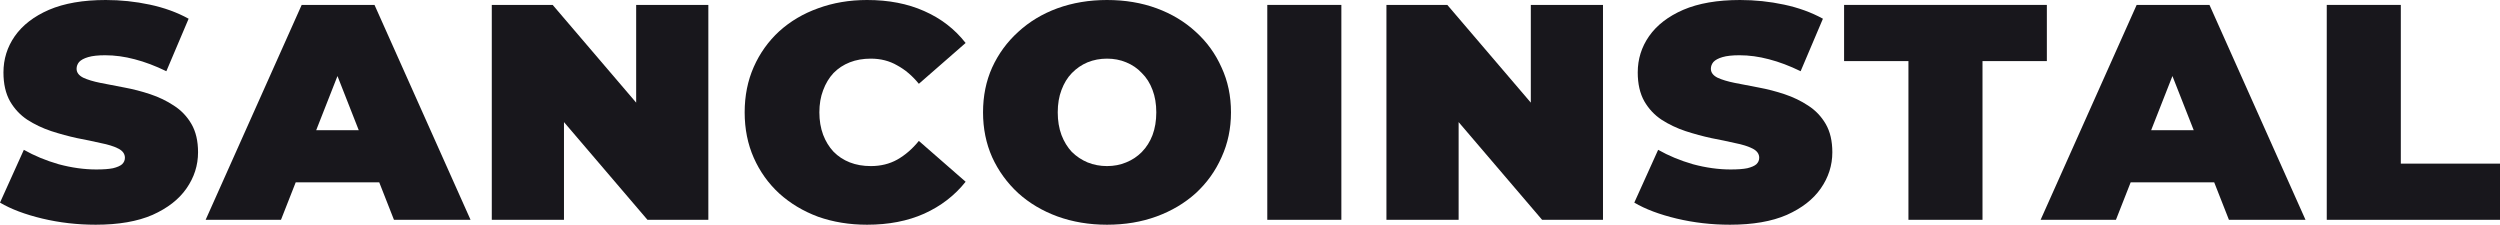 <svg width="178" height="16" viewBox="0 0 178 16" fill="none" xmlns="http://www.w3.org/2000/svg">
<path d="M6.816 16C5.505 16 4.238 15.854 3.017 15.563C1.795 15.271 0.79 14.893 0 14.426L1.698 10.667C2.443 11.089 3.27 11.432 4.179 11.694C5.103 11.942 5.996 12.066 6.86 12.066C7.367 12.066 7.762 12.036 8.045 11.978C8.343 11.905 8.559 11.811 8.693 11.694C8.827 11.563 8.894 11.41 8.894 11.235C8.894 10.958 8.738 10.739 8.425 10.579C8.112 10.419 7.695 10.288 7.173 10.186C6.667 10.069 6.108 9.953 5.497 9.836C4.887 9.705 4.268 9.537 3.643 9.333C3.032 9.129 2.466 8.86 1.944 8.525C1.438 8.189 1.028 7.752 0.715 7.213C0.402 6.659 0.246 5.974 0.246 5.158C0.246 4.211 0.514 3.352 1.05 2.579C1.602 1.792 2.413 1.166 3.486 0.699C4.574 0.233 5.922 0 7.531 0C8.589 0 9.631 0.109 10.659 0.328C11.687 0.546 12.611 0.882 13.43 1.333L11.844 5.071C11.069 4.692 10.317 4.408 9.587 4.219C8.872 4.029 8.171 3.934 7.486 3.934C6.98 3.934 6.577 3.978 6.279 4.066C5.981 4.153 5.765 4.27 5.631 4.415C5.512 4.561 5.453 4.721 5.453 4.896C5.453 5.158 5.609 5.37 5.922 5.53C6.235 5.676 6.644 5.8 7.151 5.902C7.672 6.004 8.239 6.113 8.849 6.23C9.475 6.346 10.093 6.506 10.704 6.71C11.315 6.914 11.874 7.184 12.38 7.519C12.902 7.854 13.319 8.291 13.632 8.831C13.944 9.37 14.101 10.04 14.101 10.841C14.101 11.774 13.825 12.634 13.274 13.421C12.738 14.193 11.933 14.82 10.861 15.3C9.788 15.767 8.44 16 6.816 16Z" fill="#18171C"/>
<path d="M14.642 15.65L21.48 0.35H26.665L33.503 15.65H28.05L23 2.798H25.056L20.006 15.65H14.642ZM18.709 12.984L20.05 9.268H27.246L28.587 12.984H18.709Z" fill="#18171C"/>
<path d="M35.015 15.65V0.35H39.35L47.306 9.661H45.295V0.35H50.434V15.65H46.099L38.144 6.339H40.155V15.65H35.015Z" fill="#18171C"/>
<path d="M61.735 16C60.484 16 59.322 15.811 58.249 15.432C57.191 15.038 56.268 14.485 55.478 13.771C54.704 13.056 54.1 12.211 53.668 11.235C53.236 10.259 53.02 9.18 53.02 8C53.02 6.82 53.236 5.741 53.668 4.765C54.1 3.789 54.704 2.944 55.478 2.23C56.268 1.515 57.191 0.969 58.249 0.59C59.322 0.197 60.484 0 61.735 0C63.27 0 64.626 0.262 65.802 0.787C66.994 1.311 67.978 2.069 68.752 3.06L65.423 5.967C64.961 5.399 64.447 4.962 63.881 4.656C63.33 4.335 62.704 4.175 62.004 4.175C61.452 4.175 60.953 4.262 60.506 4.437C60.059 4.612 59.672 4.867 59.344 5.202C59.031 5.537 58.786 5.945 58.607 6.426C58.428 6.893 58.339 7.417 58.339 8C58.339 8.583 58.428 9.115 58.607 9.596C58.786 10.062 59.031 10.463 59.344 10.798C59.672 11.133 60.059 11.388 60.506 11.563C60.953 11.738 61.452 11.825 62.004 11.825C62.704 11.825 63.33 11.672 63.881 11.366C64.447 11.046 64.961 10.601 65.423 10.033L68.752 12.94C67.978 13.916 66.994 14.674 65.802 15.213C64.626 15.738 63.27 16 61.735 16Z" fill="#18171C"/>
<path d="M78.819 16C77.553 16 76.376 15.803 75.289 15.41C74.216 15.016 73.285 14.463 72.495 13.749C71.706 13.02 71.087 12.168 70.64 11.191C70.208 10.215 69.992 9.151 69.992 8C69.992 6.834 70.208 5.77 70.64 4.809C71.087 3.832 71.706 2.987 72.495 2.273C73.285 1.545 74.216 0.984 75.289 0.59C76.376 0.197 77.553 0 78.819 0C80.101 0 81.278 0.197 82.35 0.59C83.423 0.984 84.354 1.545 85.144 2.273C85.933 2.987 86.544 3.832 86.976 4.809C87.423 5.77 87.646 6.834 87.646 8C87.646 9.151 87.423 10.215 86.976 11.191C86.544 12.168 85.933 13.02 85.144 13.749C84.354 14.463 83.423 15.016 82.35 15.41C81.278 15.803 80.101 16 78.819 16ZM78.819 11.825C79.311 11.825 79.765 11.738 80.183 11.563C80.615 11.388 80.987 11.14 81.3 10.82C81.628 10.485 81.881 10.084 82.06 9.617C82.238 9.137 82.328 8.597 82.328 8C82.328 7.403 82.238 6.871 82.06 6.404C81.881 5.923 81.628 5.523 81.3 5.202C80.987 4.867 80.615 4.612 80.183 4.437C79.765 4.262 79.311 4.175 78.819 4.175C78.328 4.175 77.866 4.262 77.434 4.437C77.017 4.612 76.644 4.867 76.317 5.202C76.004 5.523 75.758 5.923 75.579 6.404C75.4 6.871 75.311 7.403 75.311 8C75.311 8.597 75.4 9.137 75.579 9.617C75.758 10.084 76.004 10.485 76.317 10.82C76.644 11.14 77.017 11.388 77.434 11.563C77.866 11.738 78.328 11.825 78.819 11.825Z" fill="#18171C"/>
<path d="M90.231 15.65V0.35H95.505V15.65H90.231Z" fill="#18171C"/>
<path d="M98.714 15.65V0.35H103.049L111.005 9.661H108.994V0.35H114.133V15.65H109.798L101.843 6.339H103.854V15.65H98.714Z" fill="#18171C"/>
<path d="M123.177 16C121.866 16 120.6 15.854 119.378 15.563C118.157 15.271 117.151 14.893 116.362 14.426L118.06 10.667C118.805 11.089 119.632 11.432 120.54 11.694C121.464 11.942 122.358 12.066 123.222 12.066C123.729 12.066 124.123 12.036 124.406 11.978C124.704 11.905 124.92 11.811 125.054 11.694C125.189 11.563 125.256 11.41 125.256 11.235C125.256 10.958 125.099 10.739 124.786 10.579C124.473 10.419 124.056 10.288 123.535 10.186C123.028 10.069 122.47 9.953 121.859 9.836C121.248 9.705 120.63 9.537 120.004 9.333C119.393 9.129 118.827 8.86 118.306 8.525C117.799 8.189 117.389 7.752 117.077 7.213C116.764 6.659 116.607 5.974 116.607 5.158C116.607 4.211 116.875 3.352 117.412 2.579C117.963 1.792 118.775 1.166 119.848 0.699C120.935 0.233 122.283 0 123.892 0C124.95 0 125.993 0.109 127.021 0.328C128.049 0.546 128.973 0.882 129.792 1.333L128.205 5.071C127.431 4.692 126.678 4.408 125.948 4.219C125.233 4.029 124.533 3.934 123.848 3.934C123.341 3.934 122.939 3.978 122.641 4.066C122.343 4.153 122.127 4.27 121.993 4.415C121.874 4.561 121.814 4.721 121.814 4.896C121.814 5.158 121.971 5.37 122.283 5.53C122.596 5.676 123.006 5.8 123.512 5.902C124.034 6.004 124.6 6.113 125.211 6.23C125.837 6.346 126.455 6.506 127.066 6.71C127.676 6.914 128.235 7.184 128.742 7.519C129.263 7.854 129.68 8.291 129.993 8.831C130.306 9.37 130.462 10.04 130.462 10.841C130.462 11.774 130.187 12.634 129.636 13.421C129.099 14.193 128.295 14.82 127.222 15.3C126.149 15.767 124.801 16 123.177 16Z" fill="#18171C"/>
<path d="M135.881 15.65V4.35H131.299V0.35H145.736V4.35H141.154V15.65H135.881Z" fill="#18171C"/>
<path d="M145.292 15.65L152.13 0.35H157.314L164.152 15.65H158.7L153.649 2.798H155.705L150.655 15.65H145.292ZM149.359 12.984L150.7 9.268H157.895L159.236 12.984H149.359Z" fill="#18171C"/>
<path d="M165.665 15.65V0.35H170.938V11.65H178V15.65H165.665Z" fill="#18171C"/>
</svg>
